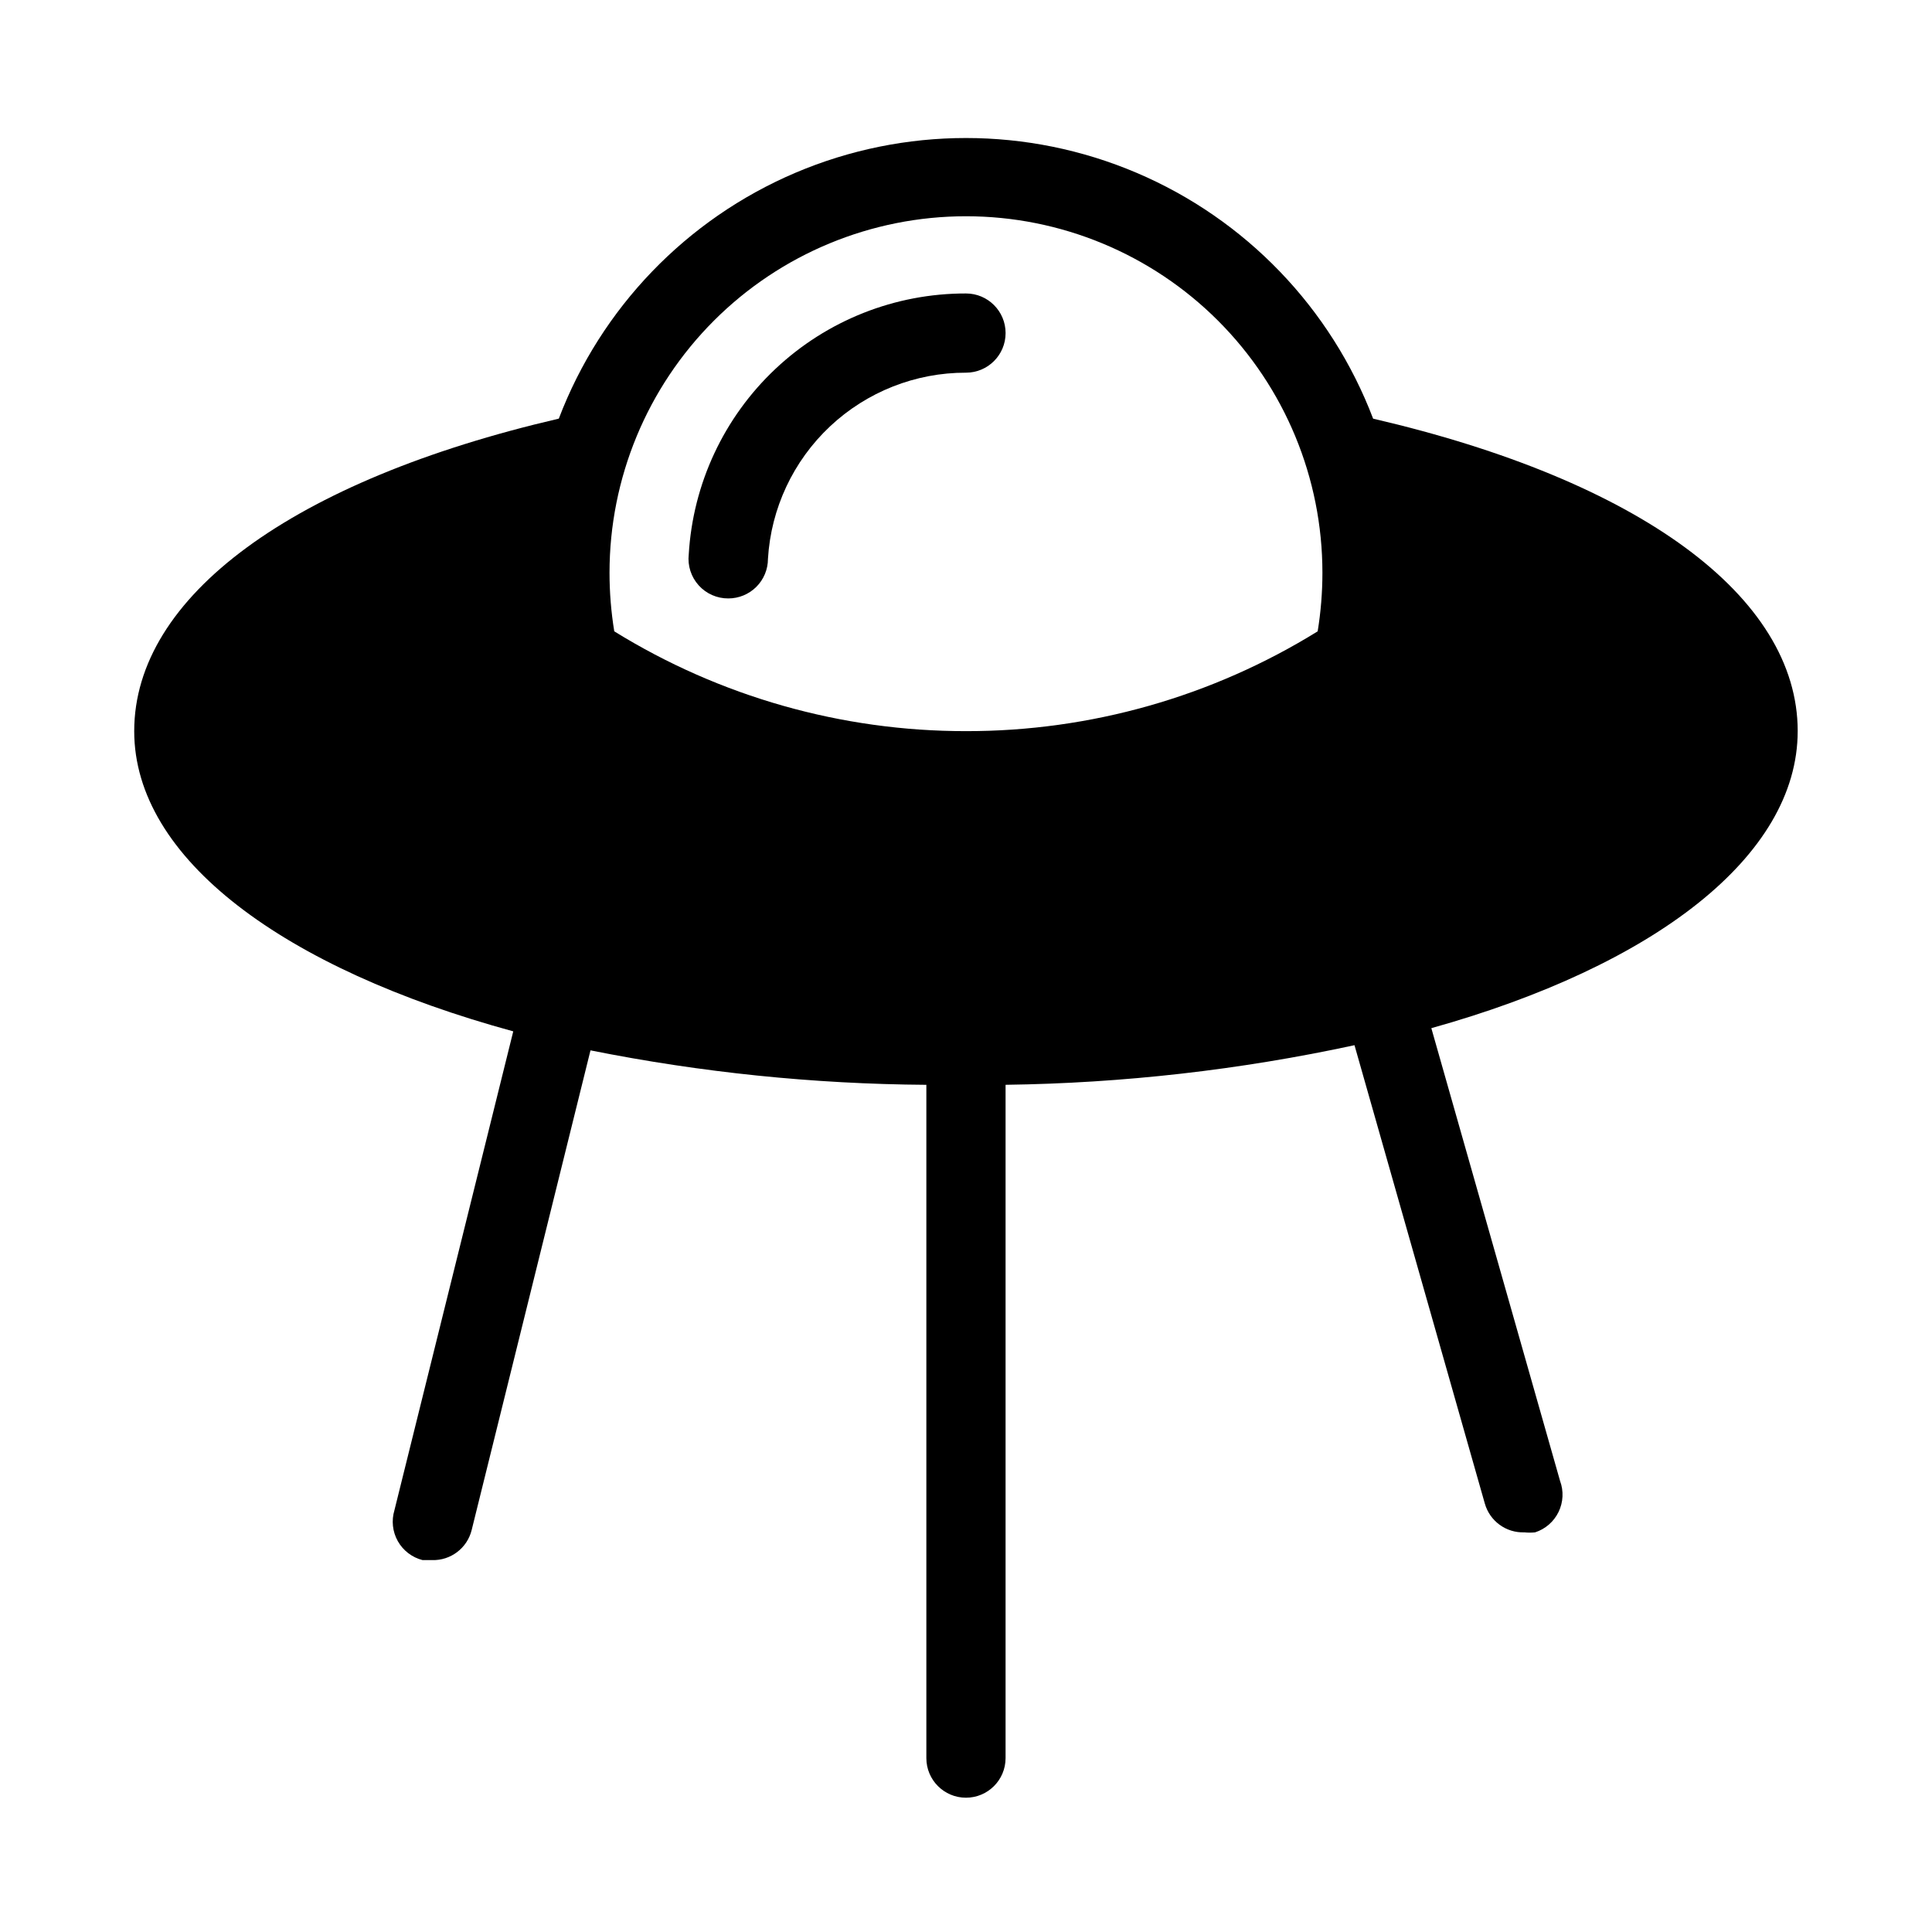<?xml version="1.0" encoding="UTF-8"?>
<!-- Uploaded to: SVG Repo, www.svgrepo.com, Generator: SVG Repo Mixer Tools -->
<svg fill="#000000" width="800px" height="800px" version="1.1" viewBox="144 144 512 512" xmlns="http://www.w3.org/2000/svg">
 <g>
  <path d="m620.41 337.76c0-35.688-41.984-66.441-112.52-82.812v-0.004c-11.172-29.336-33.805-52.859-62.691-65.152-28.887-12.289-61.531-12.289-90.418 0-28.883 12.293-51.52 35.816-62.691 65.152-70.531 16.375-112.52 47.129-112.52 82.816 0 33.797 39.676 62.977 100.45 79.559l-31.488 126.9c-0.832 2.742-0.508 5.707 0.898 8.207 1.41 2.496 3.777 4.309 6.555 5.016h2.519c4.941 0.145 9.312-3.176 10.496-7.977l31.488-127.11c29.312 5.867 59.113 8.926 89.008 9.133v178.43-0.004c0 5.797 4.699 10.496 10.496 10.496s10.496-4.699 10.496-10.496v-178.43c31.094-0.418 62.07-3.934 92.469-10.496l34.531 121.44c1.309 4.672 5.648 7.84 10.496 7.66 0.941 0.102 1.891 0.102 2.836 0 2.723-0.879 4.969-2.832 6.219-5.41 1.246-2.574 1.391-5.551 0.391-8.234l-34.109-119.97c58.988-16.477 97.086-45.551 97.086-78.719zm-220.42-136.45h0.004c25.051 0 49.078 9.953 66.793 27.668 17.719 17.715 27.668 41.742 27.668 66.797 0 5.203-0.422 10.398-1.258 15.535-27.992 17.336-60.277 26.496-93.203 26.449-32.926 0.031-65.207-9.129-93.207-26.449-0.836-5.137-1.258-10.332-1.258-15.535 0-25.055 9.953-49.082 27.668-66.797 17.715-17.715 41.742-27.668 66.797-27.668z"/>
  <path d="m337.02 302.59c2.781 0 5.453-1.105 7.422-3.074s3.074-4.637 3.074-7.422c0.801-13.363 6.684-25.918 16.441-35.09 9.754-9.168 22.648-14.266 36.039-14.238 5.797 0 10.496-4.699 10.496-10.496 0-5.797-4.699-10.496-10.496-10.496-18.766-0.035-36.828 7.113-50.488 19.977-13.664 12.859-21.887 30.461-22.984 49.191-0.332 2.977 0.629 5.953 2.633 8.18s4.867 3.488 7.863 3.469z"/>
 </g>
</svg>